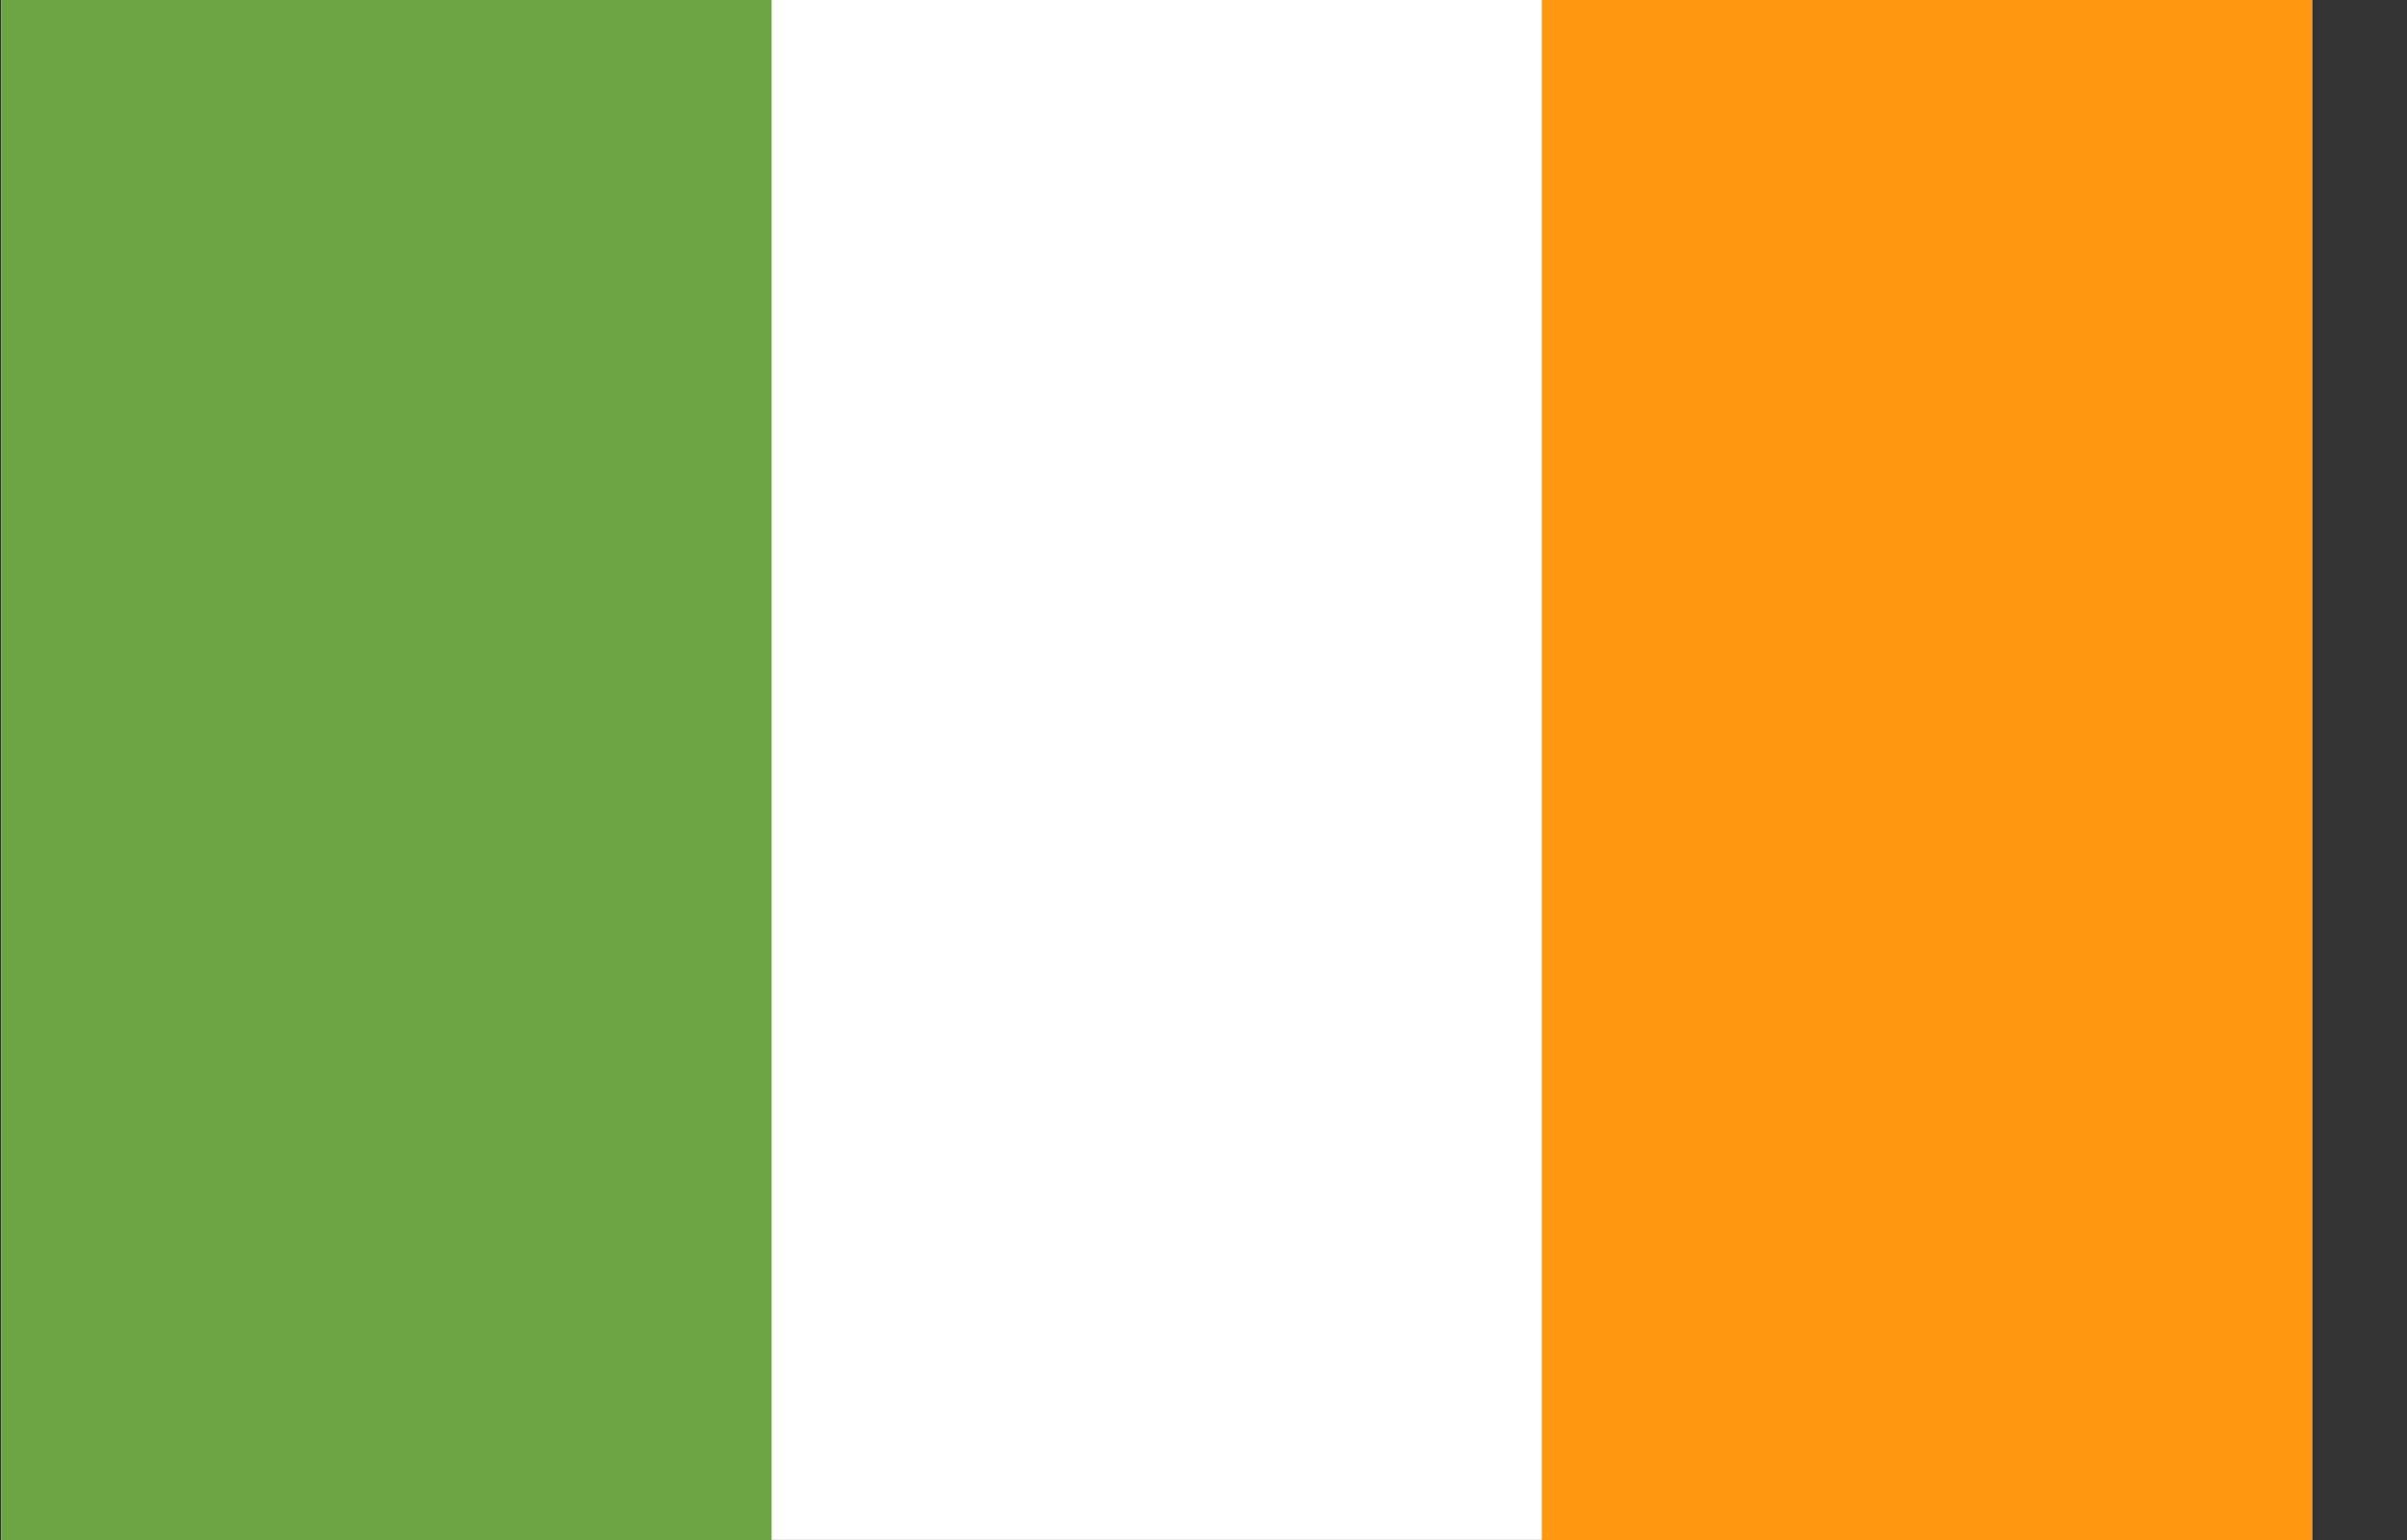 <svg viewBox="0 0 25 16"
   xmlns="http://www.w3.org/2000/svg">
   <rect x="0" y="0" width="25" height="16" fill="#333333" stroke="none"/>
   <path d="M0.014 -0H24.014V15.999H0.014V-0Z" fill="white"/>
   <path d="M0.014 -0H8.014V16H0.014V-0Z" fill="#6DA544"/>
   <path d="M16.014 -0H24.014V16H16.014V-0Z" fill="#FF9811"/>
</svg>

